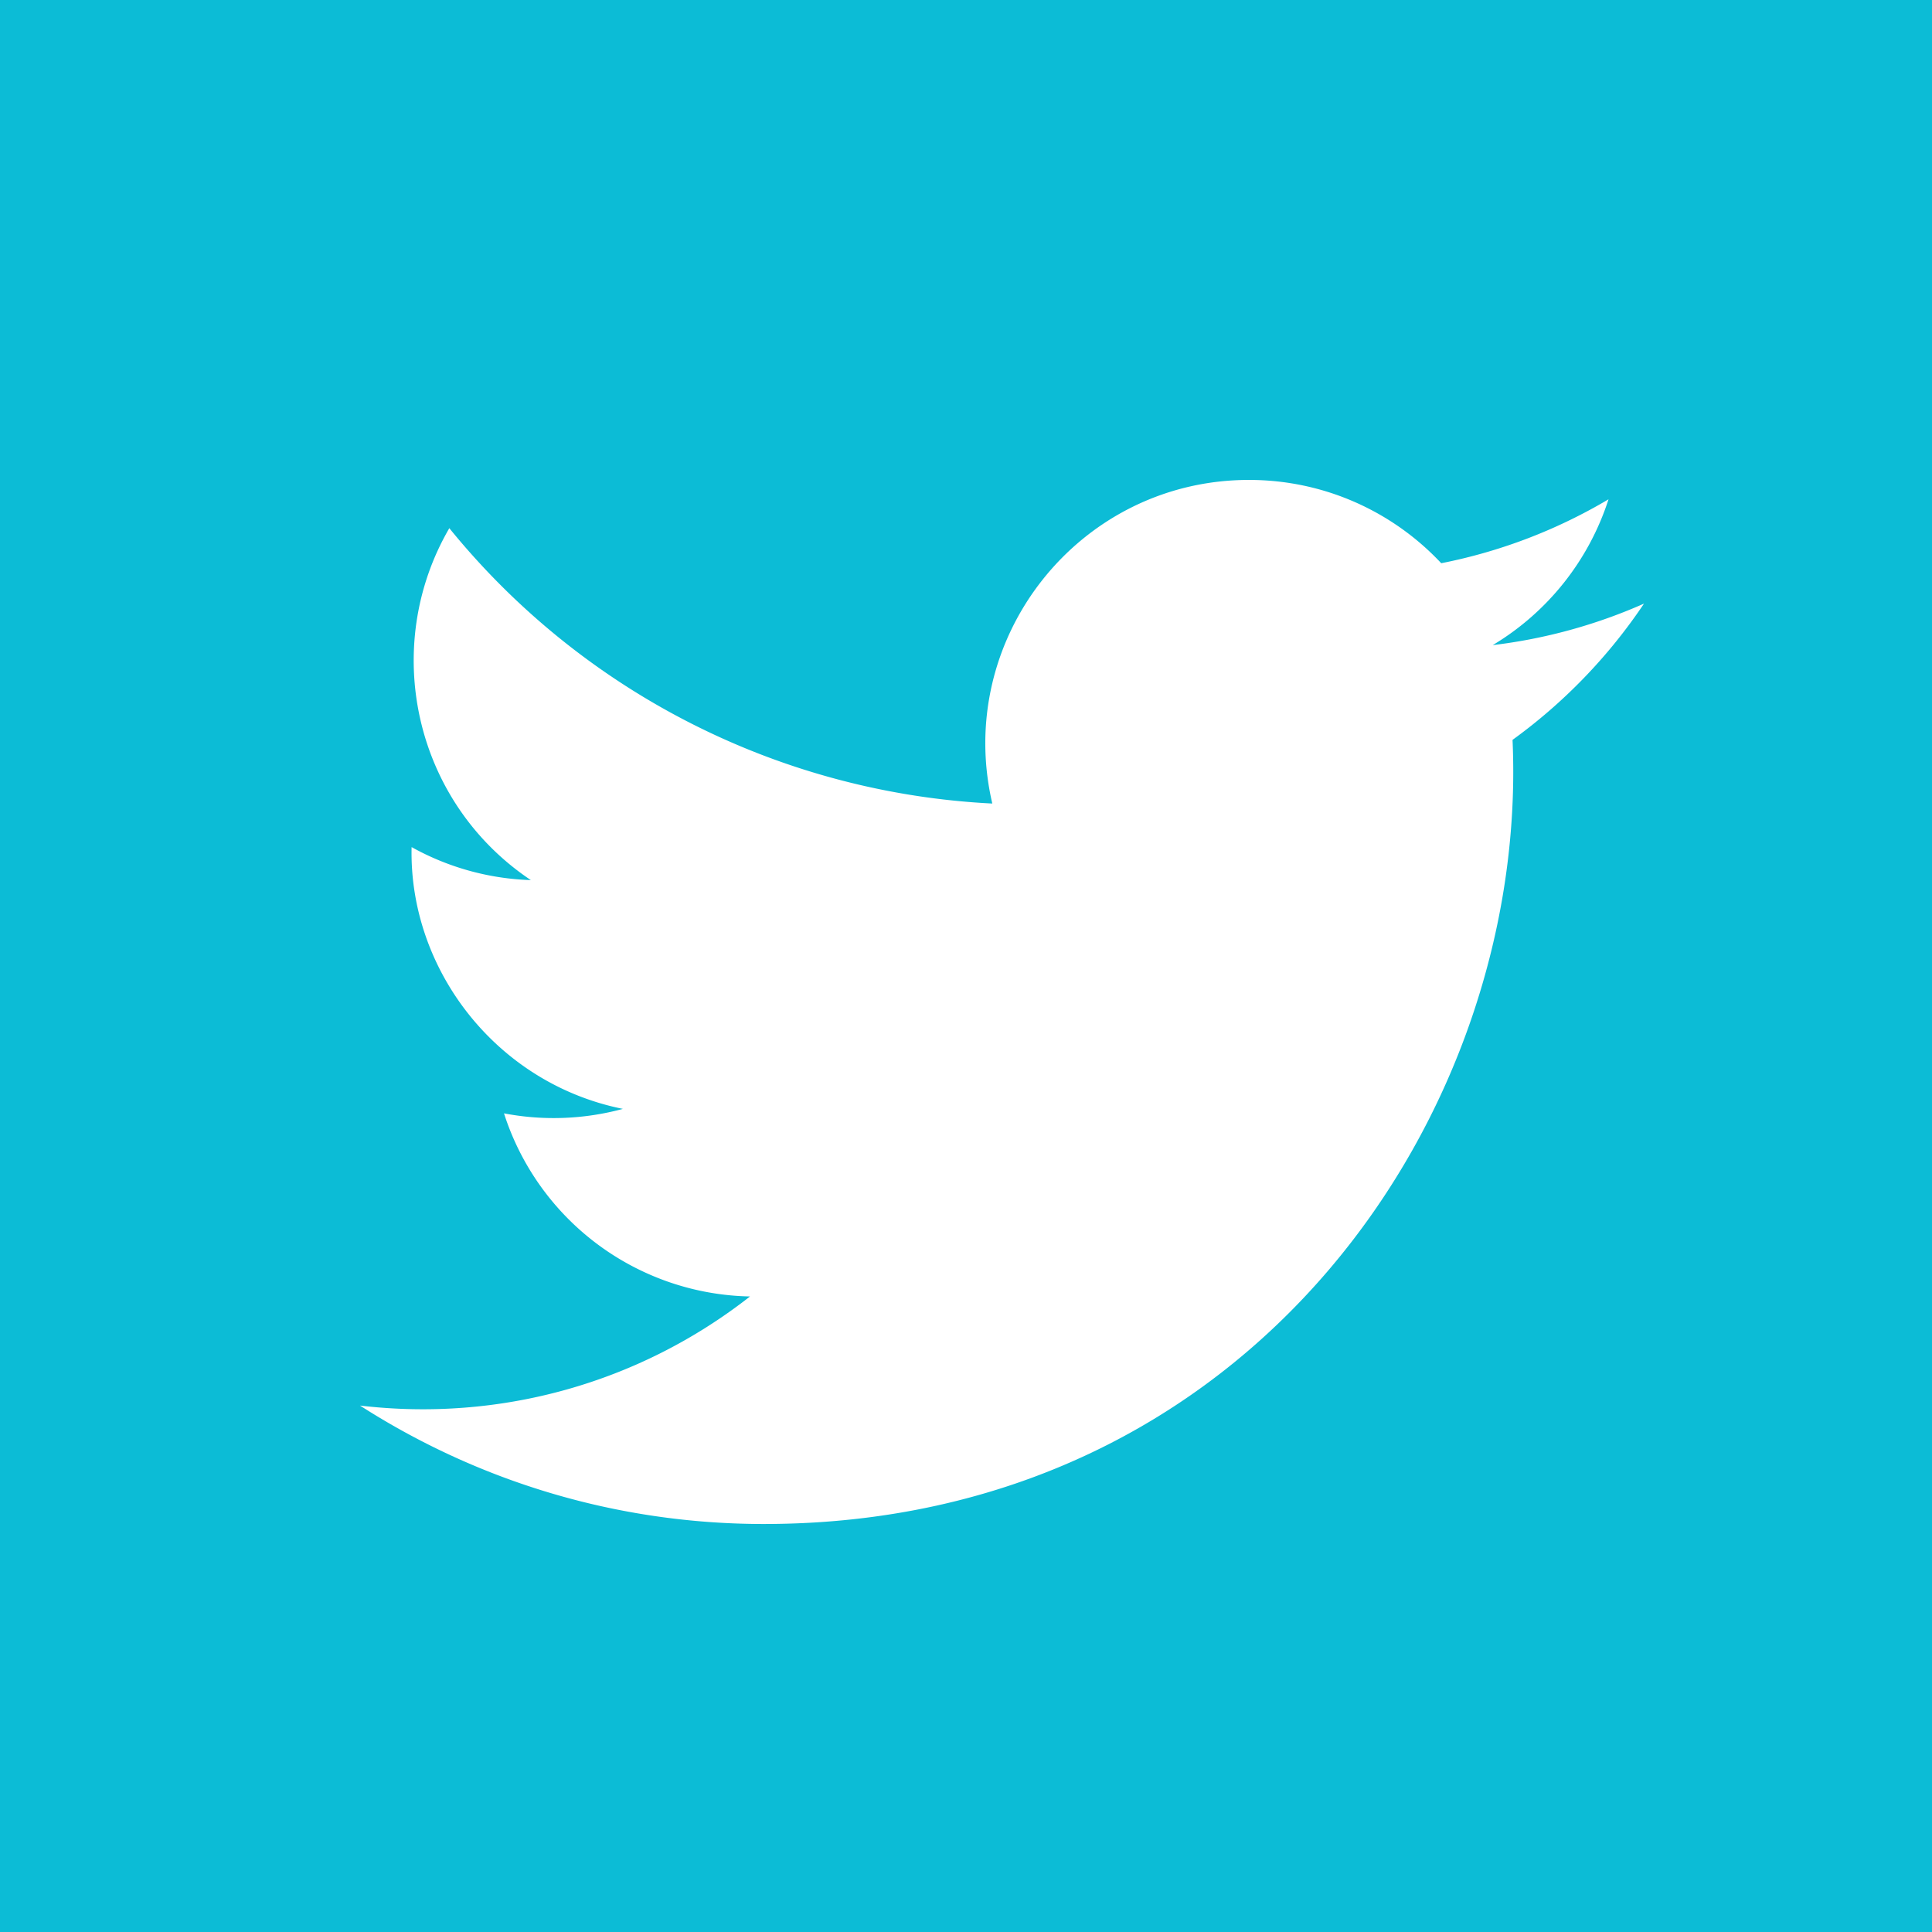 <svg width="44" height="44" viewBox="0 0 44 44" xmlns="http://www.w3.org/2000/svg"><title>Page 1</title><path d="M34.447 16.851c.38 8.443-5.912 17.857-17.052 17.857-3.388 0-6.54-.993-9.196-2.697 3.184.375 6.36-.509 8.882-2.485a6.005 6.005 0 0 1-5.603-4.17 6.03 6.03 0 0 0 2.708-.102c-2.886-.58-4.876-3.18-4.812-5.962.808.45 1.734.72 2.716.752-2.67-1.787-3.427-5.316-1.857-8.015A17.03 17.03 0 0 0 22.599 18.3c-.876-3.754 1.972-7.37 5.845-7.37 1.725 0 3.284.728 4.379 1.897a12 12 0 0 0 3.81-1.456 6.02 6.02 0 0 1-2.637 3.321 12.017 12.017 0 0 0 3.445-.945 12.261 12.261 0 0 1-2.994 3.103zM0 44h44V0H0v44z" fill="#0CBCD6" fill-rule="evenodd"/></svg>